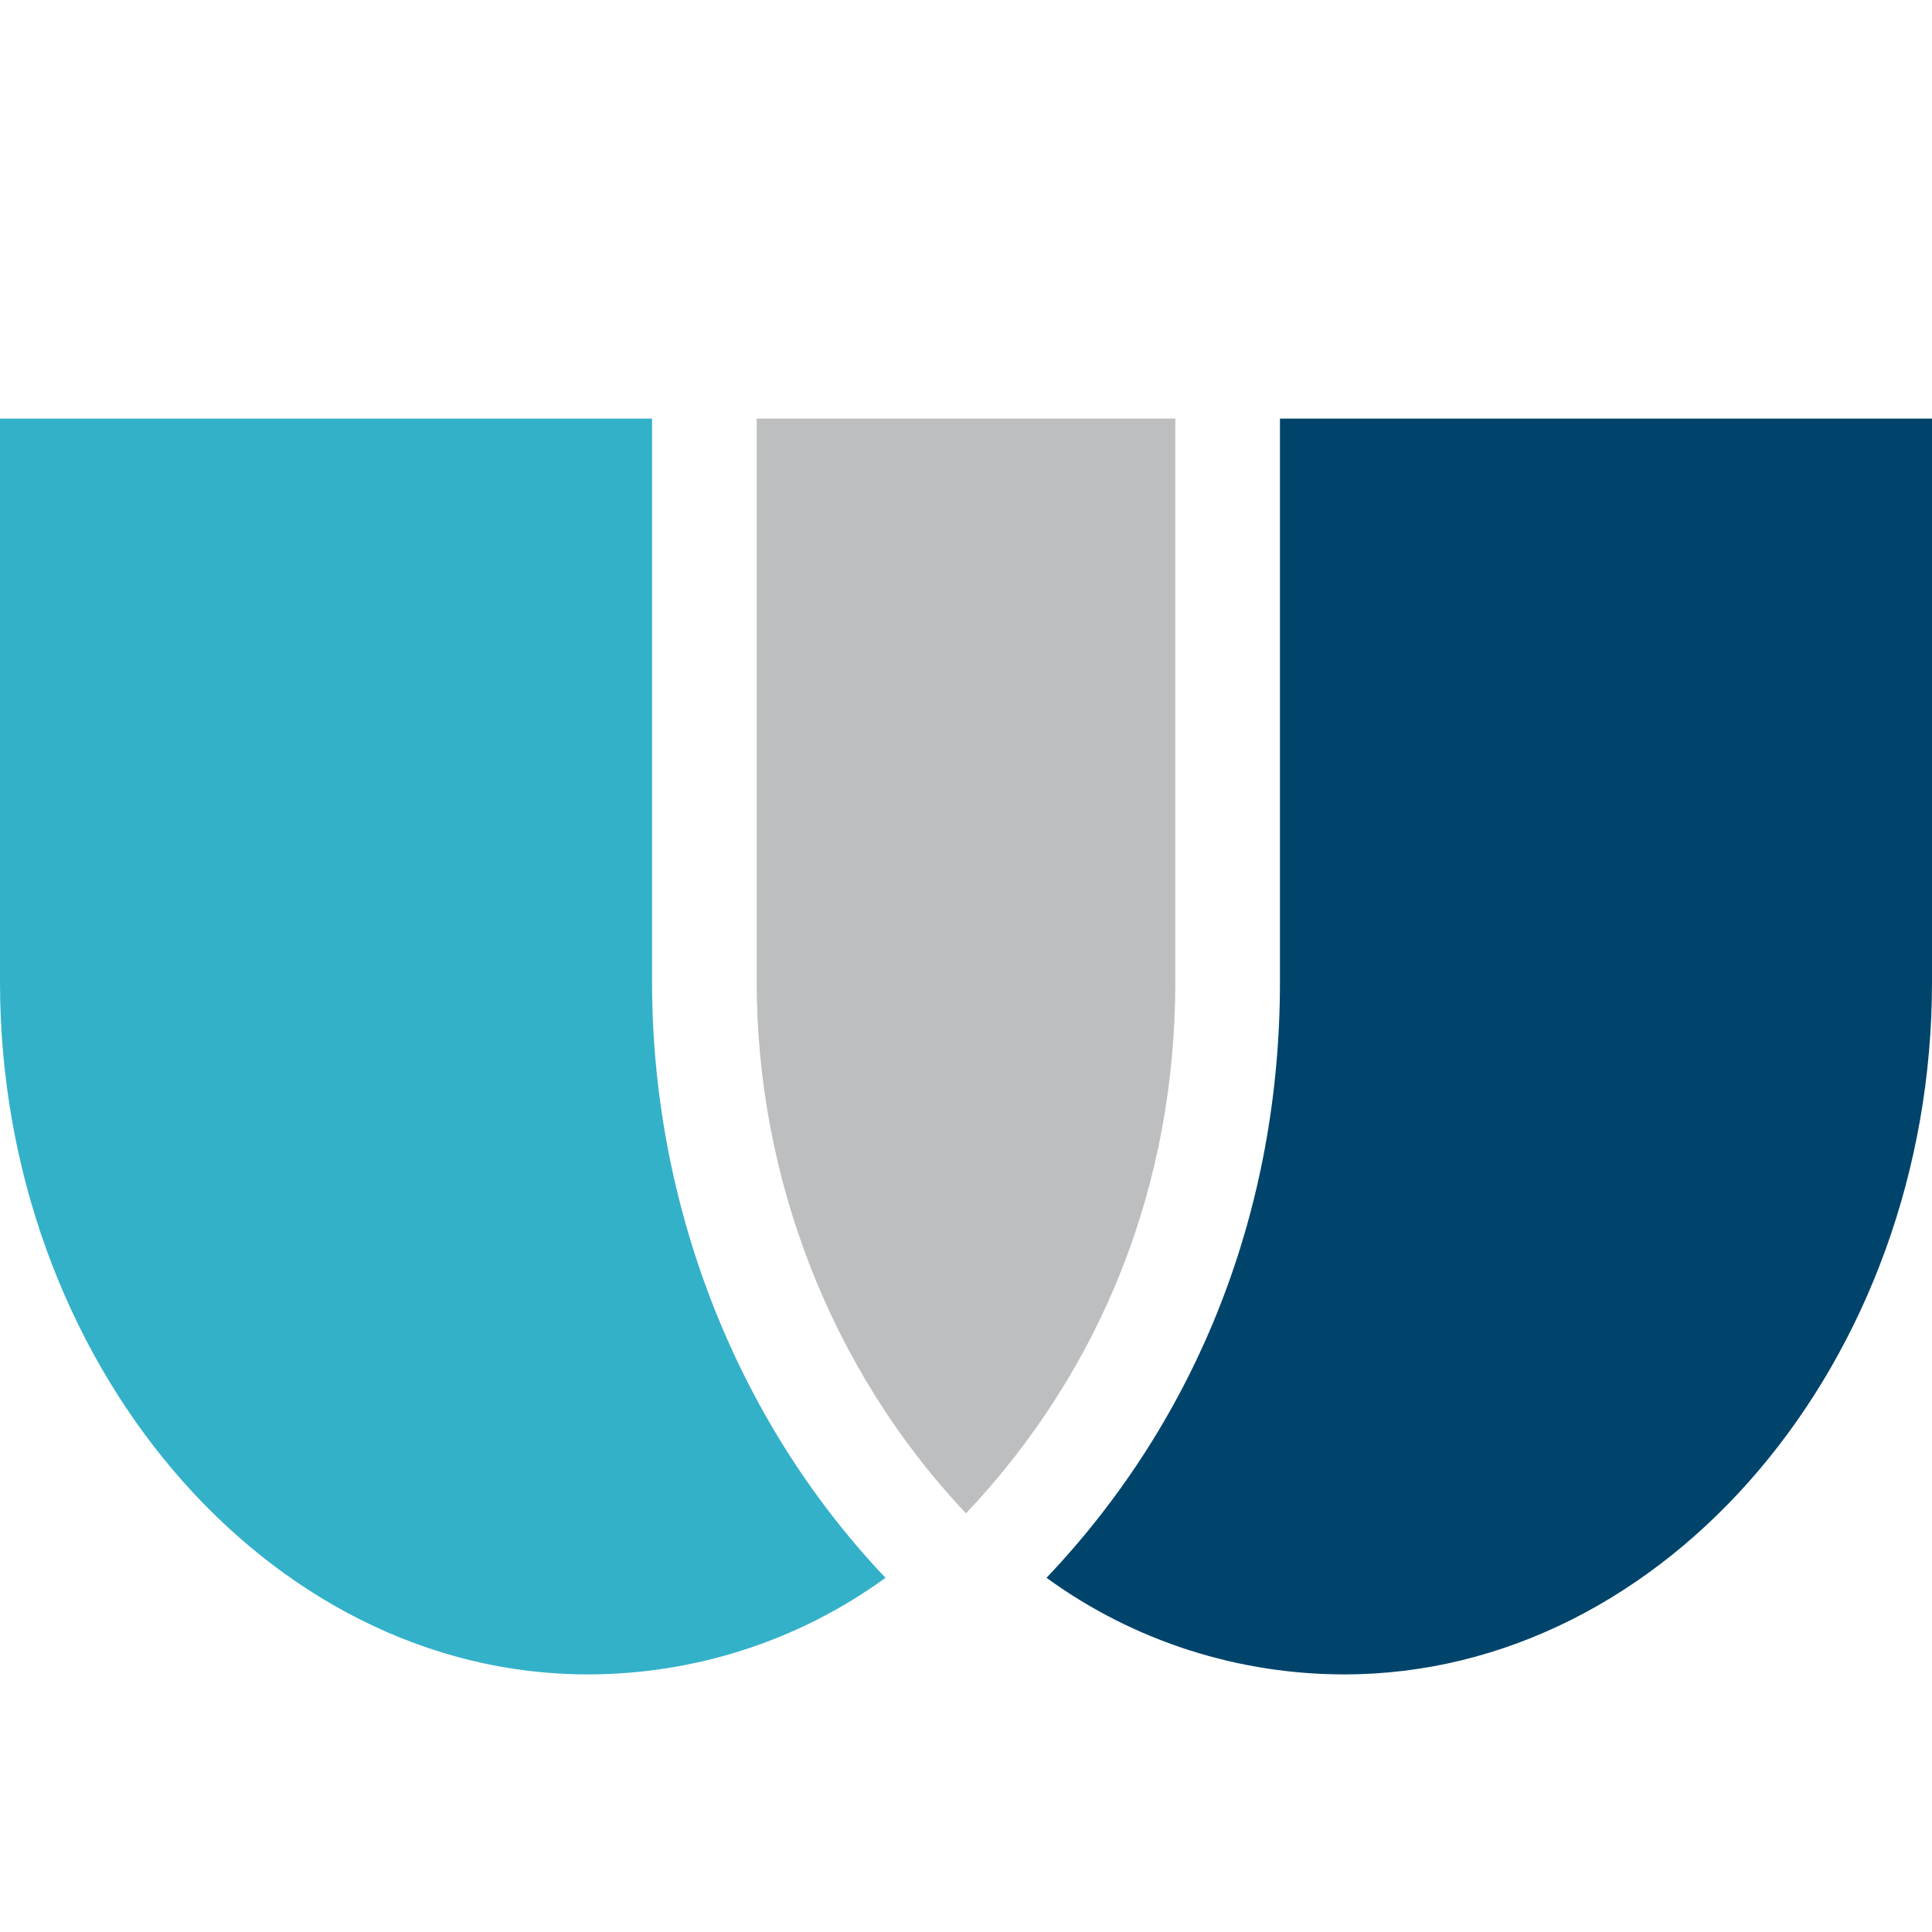 <?xml version="1.0" encoding="utf-8"?>
<!-- Generator: Adobe Illustrator 25.2.0, SVG Export Plug-In . SVG Version: 6.00 Build 0)  -->
<svg version="1.1" id="圖層_1" xmlns="http://www.w3.org/2000/svg" xmlns:xlink="http://www.w3.org/1999/xlink" x="0px" y="0px"
	 viewBox="0 0 24 24" style="enable-background:new 0 0 24 24;" xml:space="preserve">
<style type="text/css">
	.st0{fill:#33B1C9;}
	.st1{fill:#00446C;}
	.st2{fill:#BDBEBF;}
</style>
<g>
	<path class="st0" d="M8.1,5.2H0v7c0,4.7,3.3,8.6,7.3,8.6c1.3,0,2.6-0.4,3.7-1.2c-1.9-2-2.9-4.7-2.9-7.4V5.2z"/>
	<path class="st1" d="M15.9,5.2v7c0,2.8-1,5.4-2.9,7.4c1.1,0.8,2.4,1.2,3.7,1.2c4,0,7.3-3.9,7.3-8.6v-7H15.9z"/>
	<path class="st2" d="M12,18.8c1.7-1.8,2.6-4.1,2.6-6.6v-7H9.4v7C9.4,14.6,10.3,17,12,18.8"/>
</g>
</svg>
